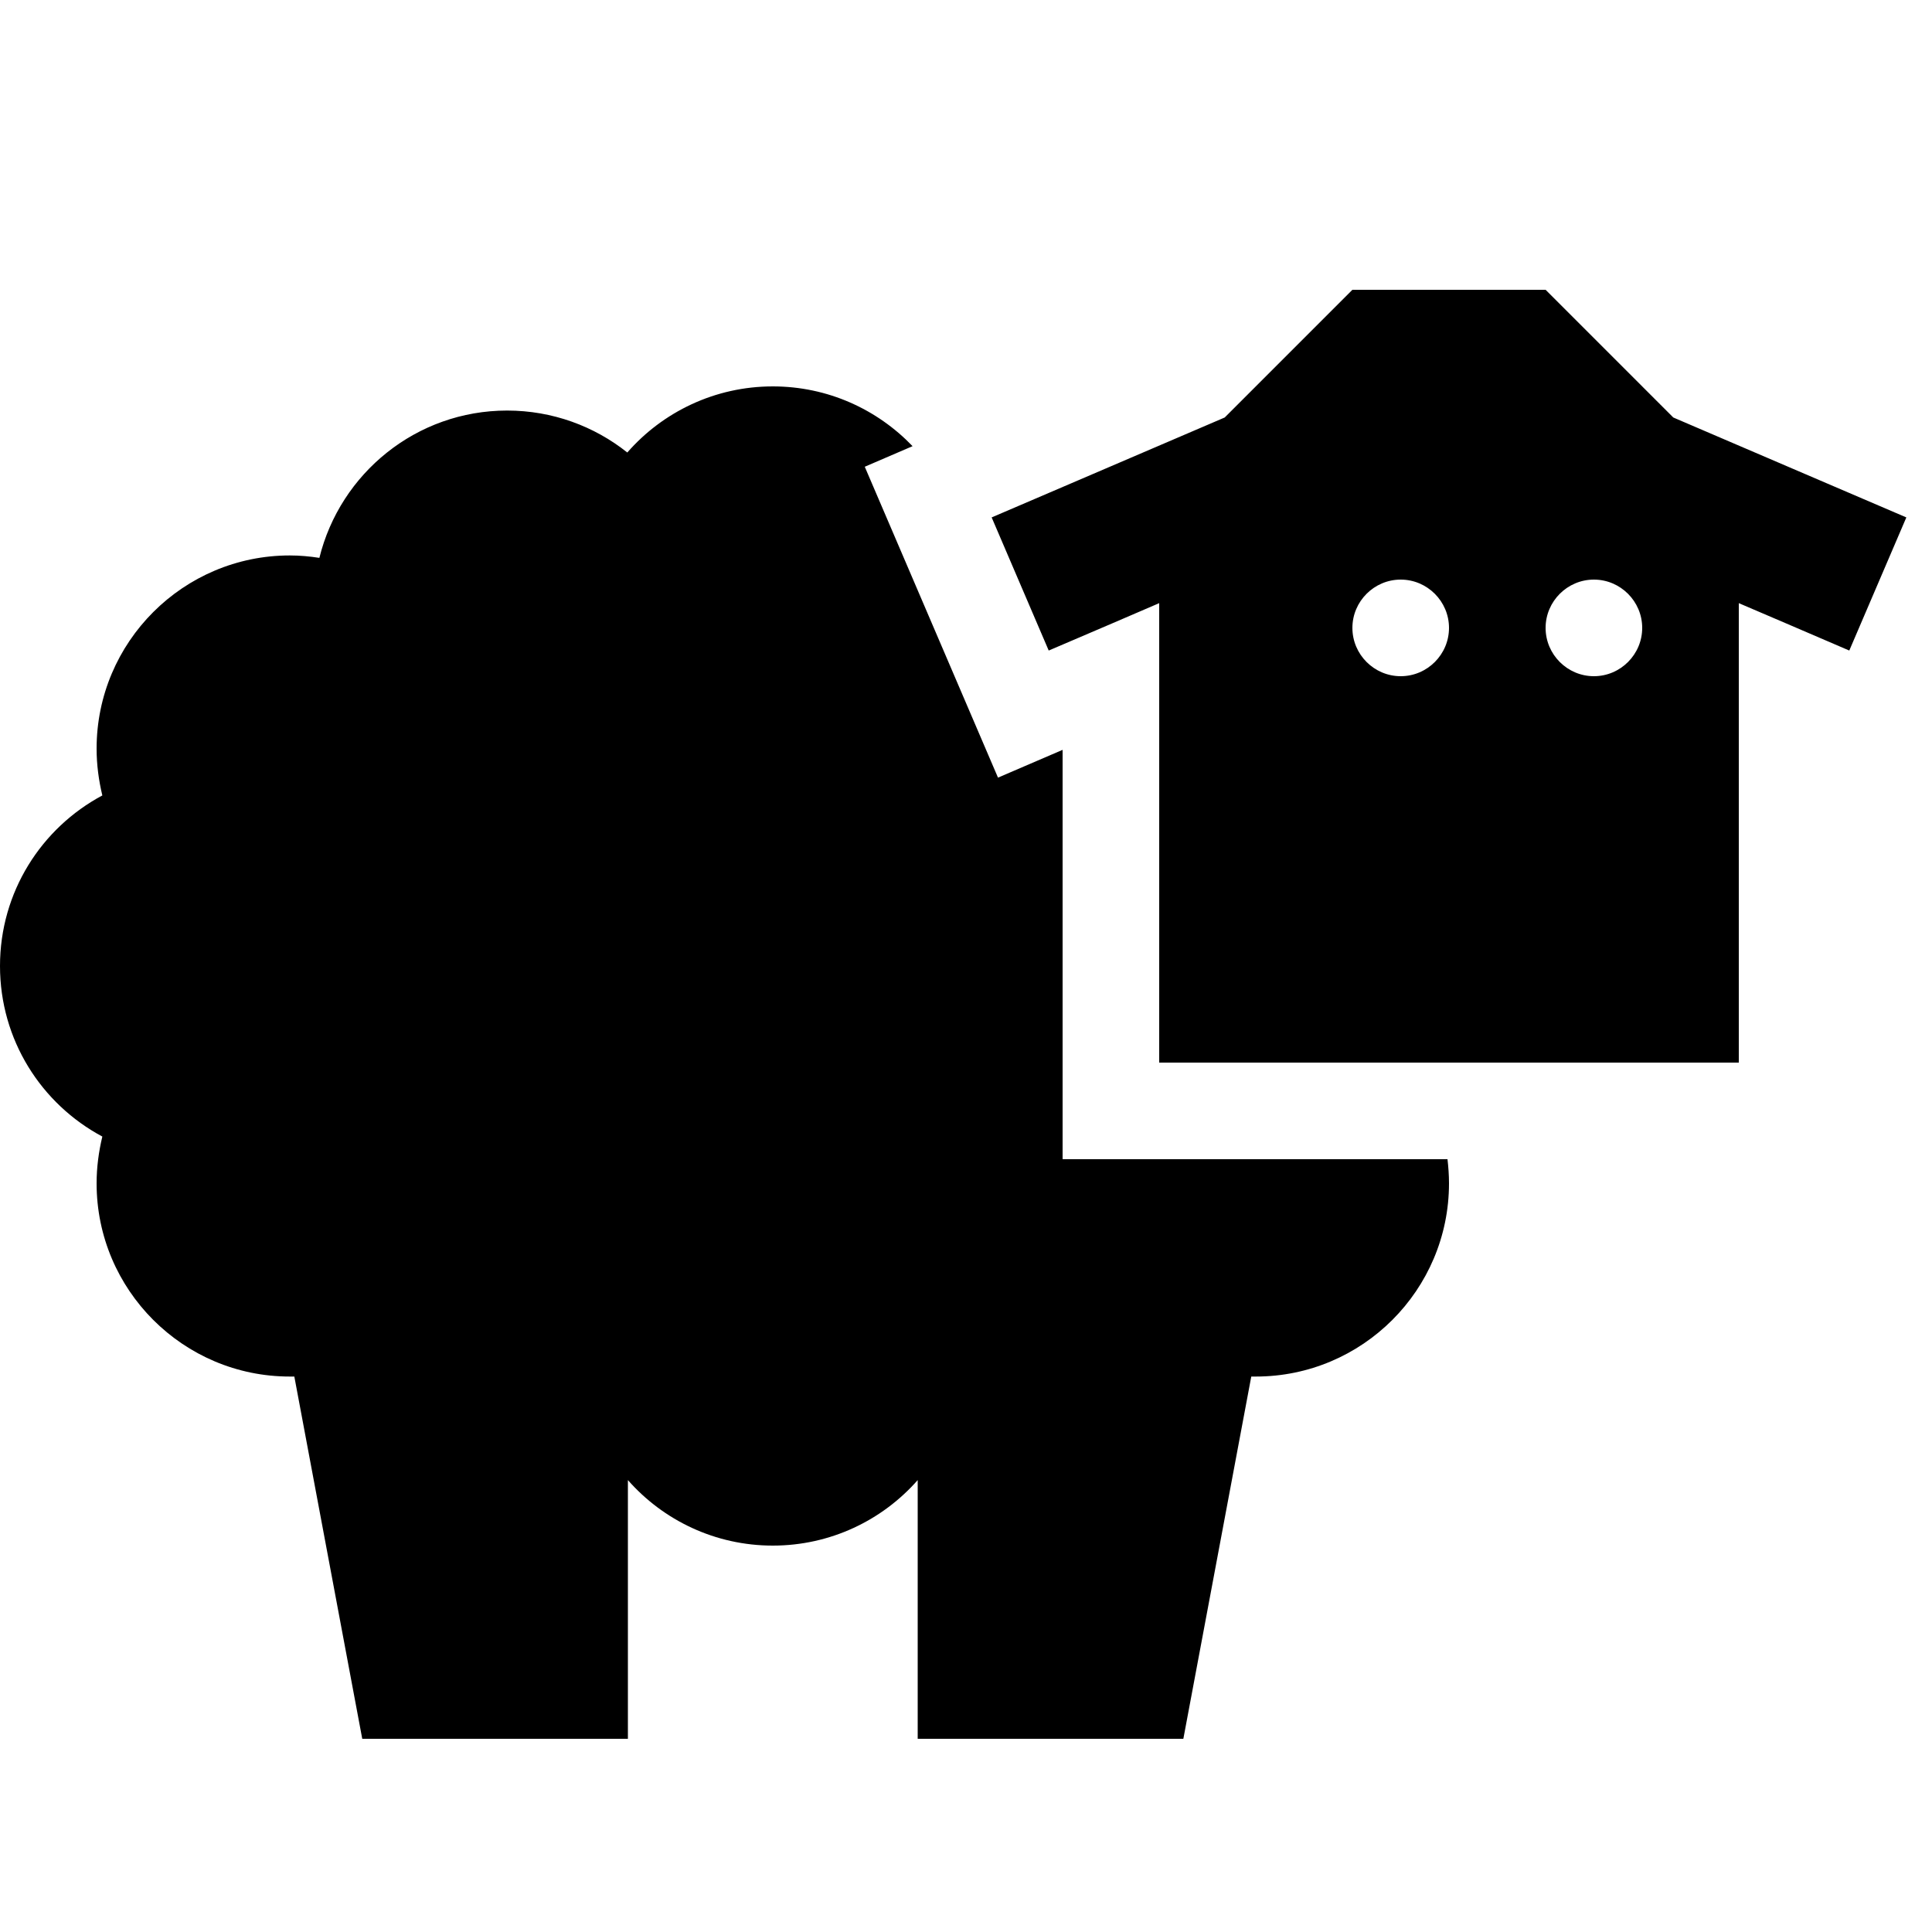 <svg xmlns="http://www.w3.org/2000/svg" viewBox="0 0 640 640"><!--! Font Awesome Pro 7.1.0 by @fontawesome - https://fontawesome.com License - https://fontawesome.com/license (Commercial License) Copyright 2025 Fonticons, Inc. --><path fill="currentColor" d="M576 199.8C584.4 203.4 596.6 208.6 612.6 215.5L631.5 171.4C622.3 167.5 596.6 156.4 554.3 138.3L512 96L448 96L405.7 138.3C363.4 156.4 337.7 167.5 328.5 171.4L347.4 215.5C363.4 208.7 375.6 203.4 384 199.8L384 352L576 352L576 199.8zM464 192C472.8 192 480 199.2 480 208C480 216.8 472.8 224 464 224C455.2 224 448 216.8 448 208C448 199.2 455.2 192 464 192zM512 208C512 199.2 519.2 192 528 192C536.8 192 544 199.2 544 208C544 216.8 536.8 224 528 224C519.2 224 512 216.8 512 208zM286.5 154.6L302.3 147.8C290.6 135.6 274.2 128 256 128C236.8 128 219.5 136.5 207.8 149.9C196.9 141.2 183 136 168 136C137.9 136 112.7 156.8 105.8 184.8C102.6 184.3 99.3 184 96 184C60.7 184 32 212.7 32 248C32 253.3 32.7 258.5 33.9 263.5C13.7 274.3 0 295.5 0 320C0 344.5 13.7 365.7 33.9 376.5C32.7 381.5 32 386.7 32 392C32 427.3 60.7 456 96 456C96.5 456 97 456 97.5 456L120 576L208 576L208 490.3C219.7 503.6 236.9 512 256 512C275.1 512 292.3 503.6 304 490.3L304 576L392 576L414.5 456C415 456 415.5 456 416 456C451.3 456 480 427.3 480 392C480 389.3 479.8 386.6 479.5 384L352 384L352 248.4L330.6 257.6L286.5 154.7z"/></svg>
